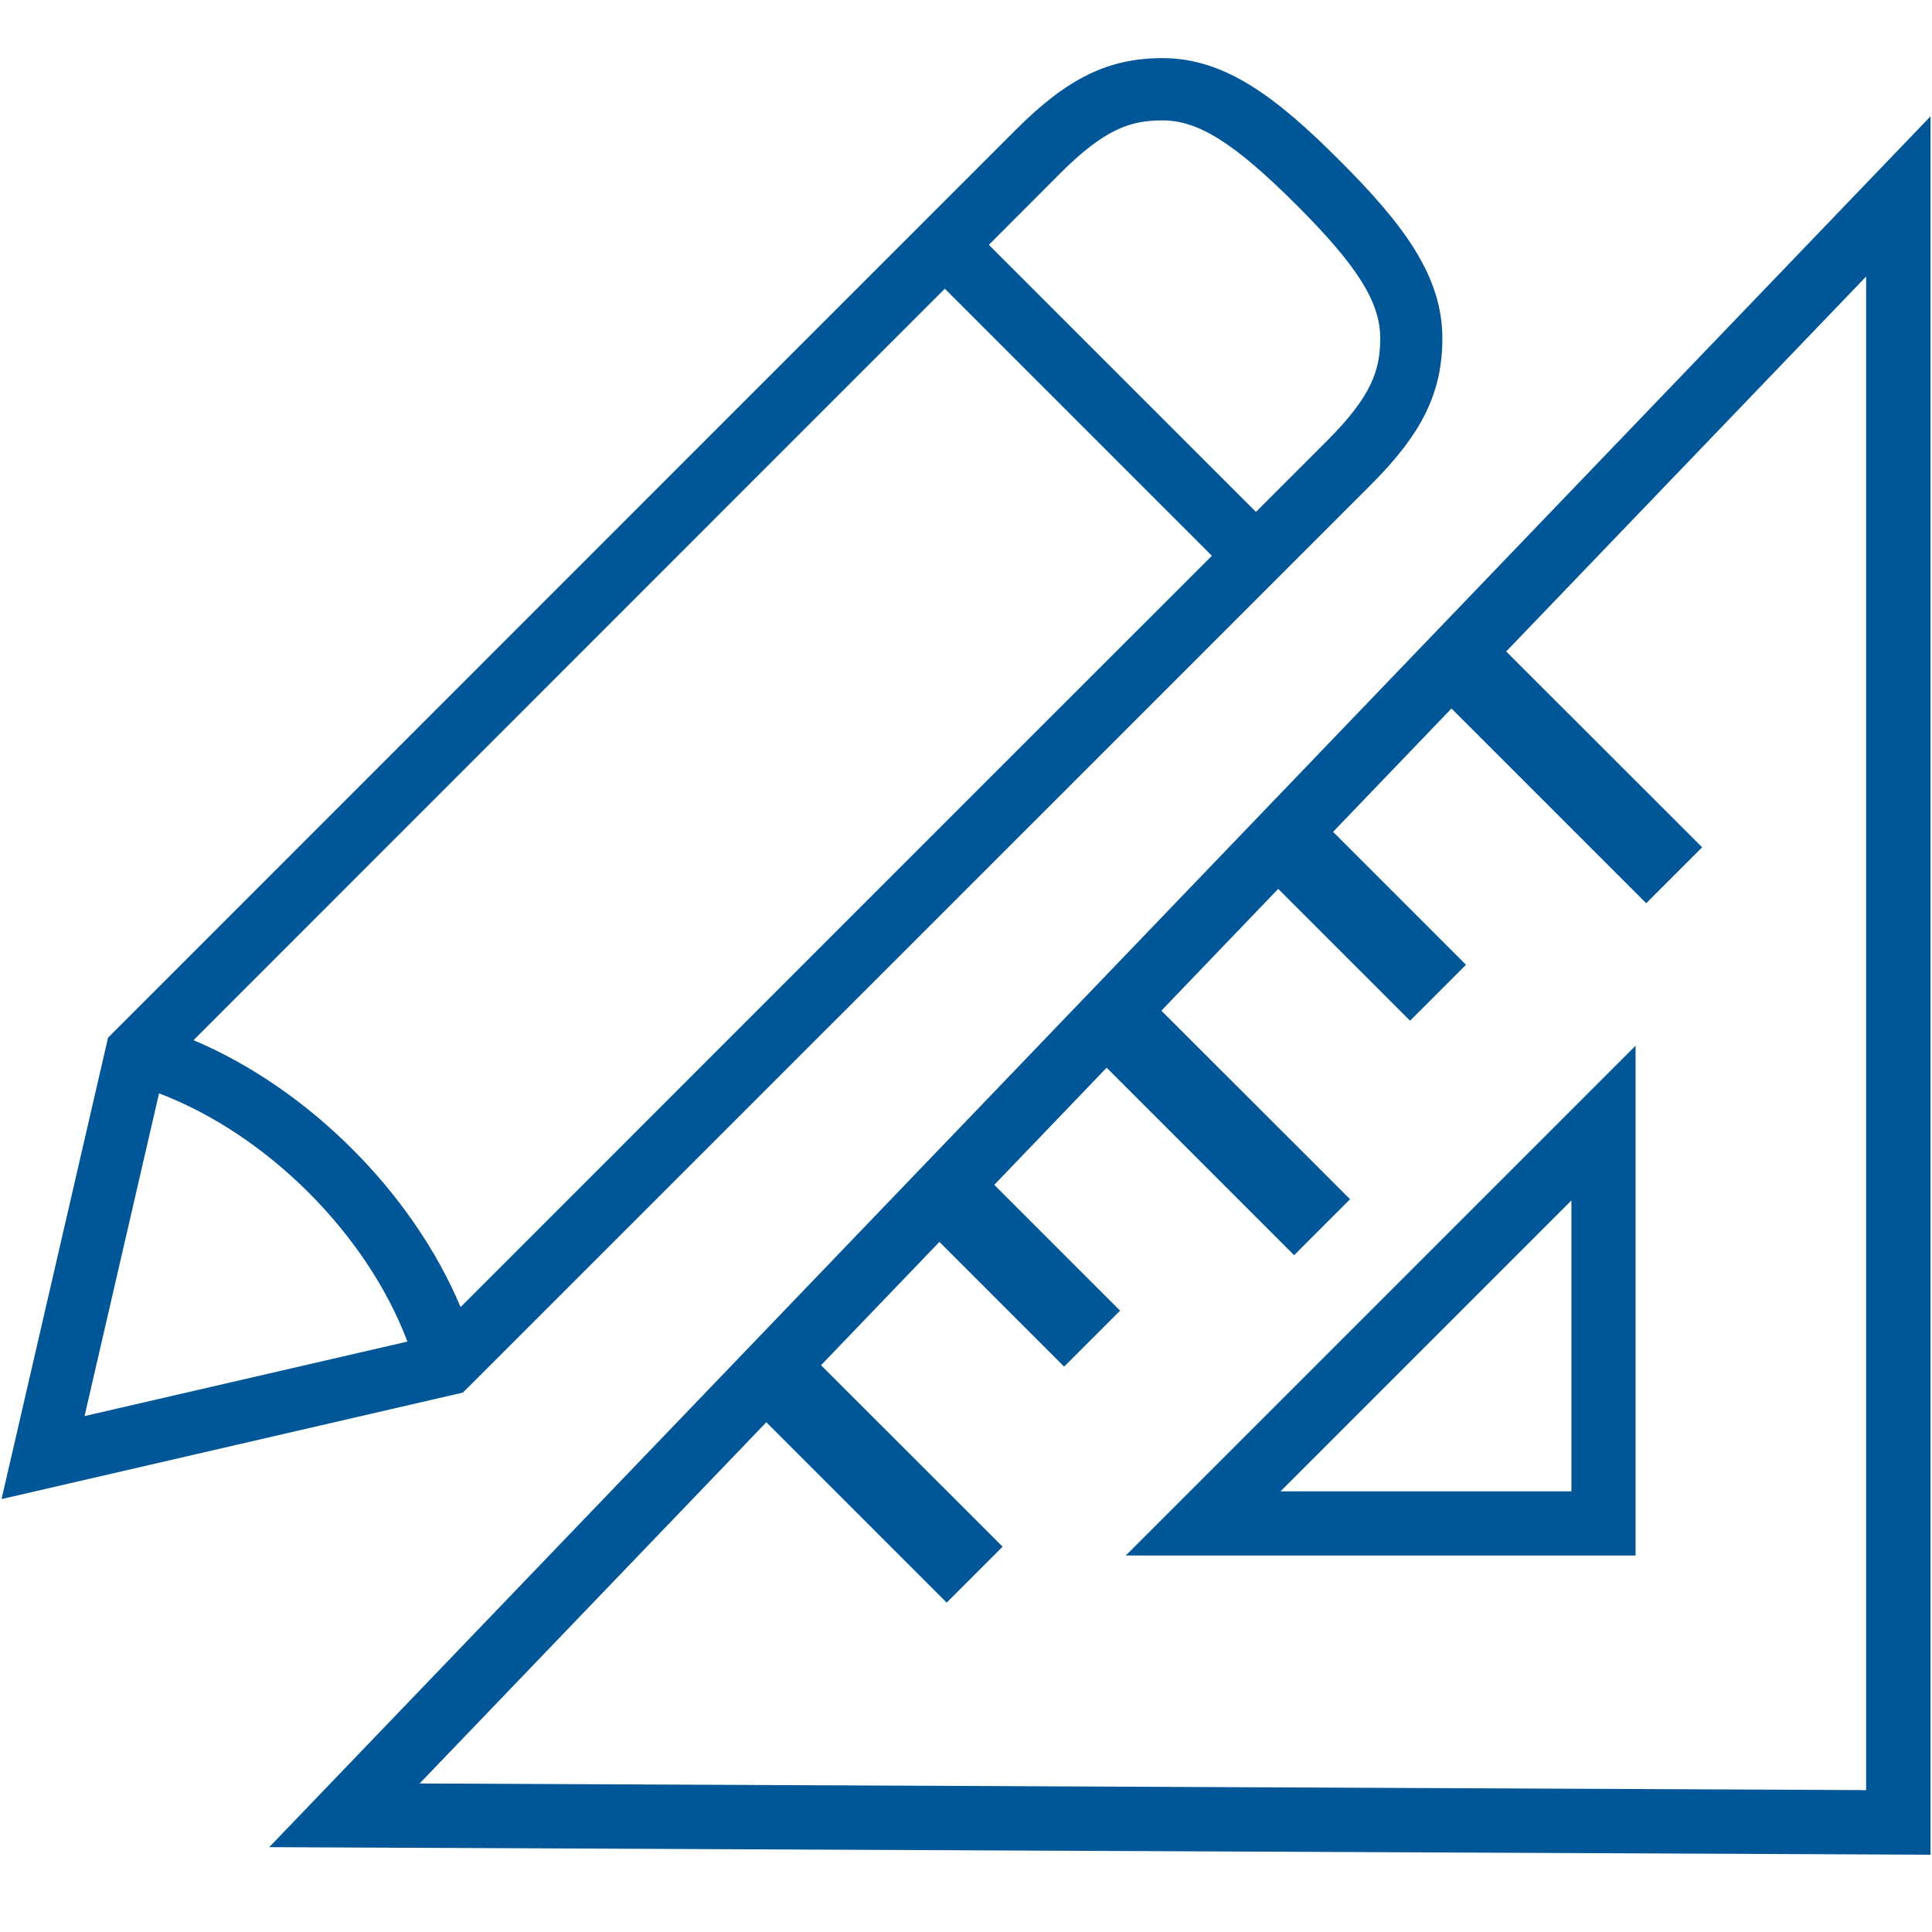 <?xml version="1.0" encoding="utf-8"?>
<!-- Generator: Adobe Illustrator 26.0.1, SVG Export Plug-In . SVG Version: 6.00 Build 0)  -->
<svg version="1.1" id="Layer_1" xmlns="http://www.w3.org/2000/svg" xmlns:xlink="http://www.w3.org/1999/xlink" x="0px" y="0px"
	 viewBox="0 0 1250 1250" style="enable-background:new 0 0 1250 1250;" xml:space="preserve">
<style type="text/css">
	.st0{fill:#005696;}
</style>
<g>
	<path class="st0" d="M665.8,534.8l221.3-221.3c33.2-33.2,46.1-59.8,46.1-94.7c0-40.4-25.4-73.9-66.3-114.8
		C826,63,792.6,37.6,752.2,37.6c-35,0-61.5,12.9-94.7,46.1L436.1,305.1L69.9,671.4L1,969.9L299.5,901L665.8,534.8z M685.9,112.2
		c28.9-28.9,45.6-34.3,66.3-34.3c23.2,0,46.6,14.8,86.4,54.5c39.8,39.7,54.4,63.2,54.4,86.4c0,20.7-5.5,37.4-34.3,66.3l-46.1,46.1
		L639.8,158.4L685.9,112.2z M464.6,333.5l146.7-146.7l172.8,172.8L637.3,506.3L298,845.7c-31-74-98.5-141.4-172.8-172.7L464.6,333.5
		z M102.9,707.4C172.9,734,237.3,798.3,263.6,868L54.7,916.2L102.9,707.4z"/>
	<path class="st0" d="M1058.2,1006.4V676.6l-329.8,329.8H1058.2z M1016.7,964.9H828.5l188.2-188.2V964.9z"/>
	<path class="st0" d="M174.2,1195.1L1249,1200V75.3L174.2,1195.1z M1207.3,1158.2l-935.8-4.3l224.3-233.7l116.7,116.7l36.2-36.2
		L531.2,883.3l76.6-79.8l80.7,80.7l36.2-36.2l-81.4-81.4l72.7-75.8l121.3,121.3l36.2-36.2L751.4,653.9l75.6-78.8l85.3,85.3
		l36.2-36.2l-86-86l76.6-79.8l126,126l36.2-36.2L974.5,421.5l232.9-242.6V1158.2z"/>
</g>
</svg>
